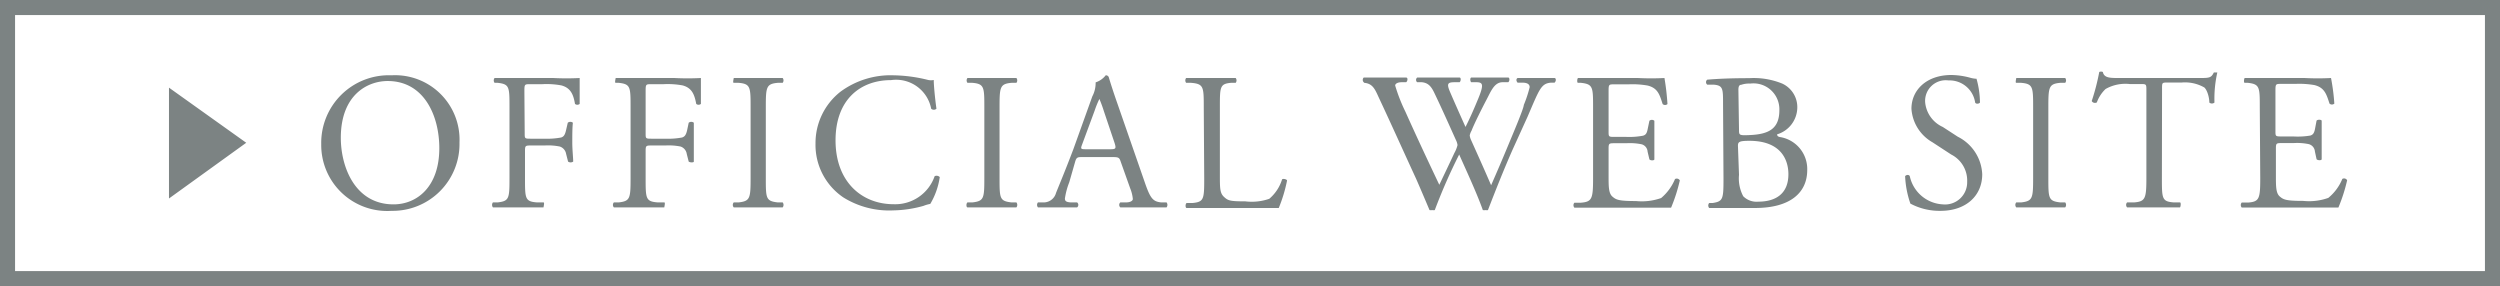 <svg xmlns="http://www.w3.org/2000/svg" width="166" height="19" viewBox="0 0 166 19"><rect x="0" y="0" width="166" height="19" fill="#333333" stroke="none"/><defs><style>.cls-1{fill:#fff;stroke:#7c8383;stroke-miterlimit:10;}.cls-2{fill:#7c8383;}</style></defs><title>modal_btn_more</title><g id="もじ"><path class="cls-1" d="M.5.5h165v18h-165z"/><path class="cls-2" d="M16.35 9.48l-5.13 3.7v-7.36zM21.33 9.57a4.49 4.49 0 0 1 4.67-4.57 4.28 4.28 0 0 1 4.51 4.46 4.44 4.44 0 0 1-4.51 4.54 4.38 4.38 0 0 1-4.67-4.43zm7.84.27c0-2.14-1-4.46-3.43-4.46-1.35 0-3.11.93-3.11 3.77 0 1.93.94 4.42 3.5 4.42 1.56 0 3.04-1.17 3.04-3.73zM34.84 8.85c0 .36 0 .36.43.36h.88a5.09 5.09 0 0 0 1.11-.08c.14-.05.24-.12.32-.46l.12-.52a.27.27 0 0 1 .34 0c-.04.31-.04.85-.04 1.32s.06 1 .06 1.26a.3.3 0 0 1-.34 0l-.13-.51a.62.62 0 0 0-.42-.49 3.91 3.91 0 0 0-1-.07h-.88c-.39 0-.43 0-.43.35v1.81c0 1.36 0 1.56.79 1.62h.44c.08 0 0 .29 0 .33h-3.36a.27.27 0 0 1 0-.33h.32c.76-.09.78-.26.78-1.62v-4.68c0-1.37 0-1.55-.78-1.64h-.21a.26.26 0 0 1 0-.32h3.9a17 17 0 0 0 1.75 0v1.72a.24.24 0 0 1-.31 0c-.1-.58-.26-1.06-.91-1.23a5.36 5.36 0 0 0-1.27-.08h-.79c-.39 0-.39 0-.39.52zM42.87 8.85c0 .36 0 .36.43.36h.89a5 5 0 0 0 1.1-.08c.14-.05.25-.12.33-.46l.11-.52a.27.27 0 0 1 .34 0v2.58c0 .07-.25.07-.34 0l-.13-.51a.61.61 0 0 0-.41-.49 4 4 0 0 0-1-.07h-.89c-.39 0-.43 0-.43.35v1.81c0 1.36 0 1.56.8 1.62h.44c.08 0 0 .29 0 .33h-3.35a.25.25 0 0 1 0-.33h.33c.75-.09.78-.26.78-1.62v-4.68c0-1.37 0-1.55-.78-1.64h-.21c-.08 0 0-.28 0-.32h3.9a17.2 17.2 0 0 0 1.76 0v1.72a.24.24 0 0 1-.31 0c-.11-.58-.26-1.06-.91-1.23a5.5 5.5 0 0 0-1.27-.08h-.79c-.39 0-.39 0-.39.52zM49.84 7.16c0-1.37 0-1.59-.79-1.66h-.33c-.08 0 0-.28 0-.32h3.25a.26.26 0 0 1 0 .32h-.33c-.77.07-.79.29-.79 1.66v4.63c0 1.38 0 1.56.79 1.65h.33a.27.27 0 0 1 0 .33h-3.25a.25.25 0 0 1 0-.33h.33c.76-.09.79-.27.79-1.65zM55.82 6.08a5.61 5.61 0 0 1 3.51-1.08 10 10 0 0 1 2.3.31.86.86 0 0 0 .37 0c0 .3.07 1.12.18 1.91a.26.26 0 0 1-.35 0 2.37 2.37 0 0 0-2.67-1.9c-2 0-3.68 1.26-3.68 4s1.73 4.24 3.86 4.24a2.77 2.77 0 0 0 2.72-1.86.29.29 0 0 1 .34.06 4.82 4.82 0 0 1-.63 1.78 2.32 2.32 0 0 0-.45.13 7.83 7.83 0 0 1-2 .3 5.76 5.76 0 0 1-3.32-.86 4.21 4.21 0 0 1-1.85-3.58 4.33 4.33 0 0 1 1.67-3.45zM65.36 7.16c0-1.37 0-1.59-.79-1.66h-.33a.26.26 0 0 1 0-.32h3.25a.26.26 0 0 1 0 .32h-.33c-.77.07-.79.29-.79 1.66v4.63c0 1.38 0 1.56.79 1.65h.33a.27.27 0 0 1 0 .33h-3.25c-.08 0-.1-.25 0-.33h.33c.77-.09.79-.27.79-1.65zM74.42 10.75c-.09-.28-.14-.32-.53-.32h-2c-.33 0-.41 0-.5.31l-.39 1.36a4.89 4.89 0 0 0-.29 1.08c0 .16.07.24.38.26h.43a.21.21 0 0 1 0 .33h-2.6a.26.26 0 0 1 0-.33h.42a.85.85 0 0 0 .78-.63c.24-.6.6-1.45 1.15-2.9l1.26-3.51a1.89 1.89 0 0 0 .22-.93 1.41 1.41 0 0 0 .67-.47.2.2 0 0 1 .2.12c.17.57.37 1.17.57 1.74l1.81 5.21c.38 1.11.55 1.31 1.1 1.37h.36a.27.27 0 0 1 0 .33h-3.07a.22.22 0 0 1 0-.33h.38c.27 0 .45-.1.45-.23a2.45 2.45 0 0 0-.17-.69zm-2.57-1.15c-.11.29-.09.31.27.31h1.6c.38 0 .4-.05.29-.41l-.71-2.11a8.69 8.69 0 0 0-.3-.82 6.33 6.33 0 0 0-.31.76zM79.93 7.14c0-1.37 0-1.57-.84-1.64h-.33a.26.26 0 0 1 0-.32h3.29a.26.26 0 0 1 0 .32h-.32c-.73.07-.73.27-.73 1.64v4.52c0 .82 0 1.16.27 1.41s.39.3 1.42.3a3.53 3.53 0 0 0 1.59-.17 2.75 2.75 0 0 0 .85-1.29c.08-.07.33 0 .33.08a9.87 9.87 0 0 1-.55 1.82h-6.12c-.08 0-.1-.25 0-.33h.39c.76-.07.78-.26.78-1.62zM90.55 5.46a.22.22 0 0 1 0-.31h2.82c.12 0 .11.22 0 .31h-.3c-.27 0-.43.1-.43.22a11.12 11.12 0 0 0 .68 1.74c.73 1.63 1.49 3.25 2.25 4.85.31-.65.66-1.38 1-2.11a2.07 2.07 0 0 0 .21-.53 1.12 1.12 0 0 0-.11-.34c-.45-1-.93-2.08-1.43-3.12-.19-.4-.39-.67-.83-.71h-.31a.2.2 0 0 1 0-.31h2.82c.09 0 .1.21 0 .31h-.34c-.5 0-.52.13-.27.71s.64 1.46 1 2.26c.25-.5.48-1 .77-1.7.47-1.1.4-1.25 0-1.27h-.4c-.08-.13-.06-.27 0-.31h2.47c.09 0 .11.21 0 .31h-.38c-.55 0-.78.62-1.06 1.15s-.83 1.62-1 2.07a1 1 0 0 0-.12.31 1 1 0 0 0 .09.31c.45 1 .9 2 1.33 3 .4-.91.79-1.82 1.17-2.74.26-.63 1-2.36 1-2.59a8.06 8.06 0 0 0 .39-1.18c0-.19-.15-.29-.43-.3h-.37c-.11-.12-.1-.26 0-.31h2.45c.11 0 .12.21 0 .31h-.25c-.65.06-.76.45-1.54 2.26l-1 2.2c-.58 1.32-1.09 2.6-1.63 4a.33.33 0 0 1-.15 0 .58.58 0 0 1-.19 0c-.41-1.16-1.17-2.78-1.57-3.69a36.63 36.63 0 0 0-1.62 3.69.34.34 0 0 1-.16 0 .65.65 0 0 1-.19 0c-.23-.55-.73-1.72-.9-2.1-.83-1.8-1.64-3.61-2.49-5.42-.24-.53-.4-.88-.94-.93zM105.78 7.14c0-1.35 0-1.55-.8-1.64h-.2c-.08 0-.06-.28 0-.32h3.98a17.2 17.2 0 0 0 1.76 0 16.47 16.47 0 0 1 .2 1.73.24.24 0 0 1-.32 0c-.2-.61-.31-1.06-1-1.23a5.81 5.81 0 0 0-1.26-.08h-.94c-.39 0-.39 0-.39.52v2.6c0 .37 0 .37.43.37h.76a4.91 4.91 0 0 0 1.1-.08c.16-.05.25-.13.31-.46l.11-.53a.25.25 0 0 1 .33 0v2.56c0 .09-.27.09-.33 0l-.12-.51a.54.54 0 0 0-.4-.49 3.87 3.87 0 0 0-1-.07h-.76c-.39 0-.43 0-.43.35v1.83c0 .69 0 1.14.25 1.36s.43.3 1.57.3a3.87 3.87 0 0 0 1.67-.2 3.29 3.29 0 0 0 .92-1.26.23.23 0 0 1 .32.09 11 11 0 0 1-.58 1.81h-6.42a.25.25 0 0 1 0-.33h.43c.74-.06.81-.26.81-1.62zM114.41 6.88c0-1 0-1.21-.64-1.26h-.41a.21.21 0 0 1 0-.33c.7-.06 1.59-.1 2.79-.1a5 5 0 0 1 2.19.36 1.72 1.72 0 0 1 1 1.63 1.88 1.88 0 0 1-1.34 1.74c0 .13.1.17.25.19a2.15 2.15 0 0 1 1.75 2.18c0 1.5-1.12 2.52-3.46 2.52h-3.05a.25.25 0 0 1 0-.33h.23c.69-.11.72-.26.72-1.62zm1.06 1.73c0 .36 0 .39.68.36 1.33-.05 2-.44 2-1.66a1.72 1.72 0 0 0-1.94-1.76 1.58 1.58 0 0 0-.59.08c-.13 0-.19.1-.19.34zm0 3a2.53 2.53 0 0 0 .28 1.42 1.24 1.24 0 0 0 1 .36c1.15 0 2-.52 2-1.82 0-1-.53-2.22-2.59-2.22-.7 0-.76.08-.76.34zM128.85 14a4.12 4.12 0 0 1-2-.48 6.37 6.37 0 0 1-.35-1.82c.07-.1.26-.12.31 0a2.37 2.37 0 0 0 2.19 1.87 1.47 1.47 0 0 0 1.62-1.49 1.94 1.94 0 0 0-1.06-1.82l-1.24-.81a2.77 2.77 0 0 1-1.4-2.23c0-1.24 1-2.24 2.65-2.24a5 5 0 0 1 1.21.17 1.85 1.85 0 0 0 .46.08 6 6 0 0 1 .23 1.58c-.05.08-.26.12-.32 0a1.72 1.72 0 0 0-1.77-1.47 1.37 1.37 0 0 0-1.55 1.45 2 2 0 0 0 1.17 1.64l1 .65a2.93 2.93 0 0 1 1.62 2.49c0 1.43-1.08 2.43-2.77 2.43zM135 7.16c0-1.37 0-1.59-.79-1.66h-.33c-.08 0 0-.28 0-.32h3.25a.26.26 0 0 1 0 .32h-.33c-.77.07-.79.29-.79 1.66v4.63c0 1.38 0 1.56.79 1.65h.33a.27.27 0 0 1 0 .33h-3.25a.25.25 0 0 1 0-.33h.33c.76-.09.79-.27.79-1.65zM143.55 11.82c0 1.36 0 1.56.78 1.62h.42c.08 0 .05.29 0 .33h-3.51a.24.24 0 0 1 0-.33h.47c.74-.06.81-.26.81-1.62v-5.82c0-.41 0-.42-.39-.42h-.72a2.66 2.66 0 0 0-1.6.33 2.32 2.32 0 0 0-.58.89.25.25 0 0 1-.34-.09 14.49 14.49 0 0 0 .5-1.93.29.29 0 0 1 .24 0c.08.41.51.4 1.11.4h5.26c.7 0 .82 0 1-.37h.23a8 8 0 0 0-.19 2 .26.26 0 0 1-.34 0c0-.33-.13-.81-.33-1a2.59 2.59 0 0 0-1.51-.33h-.92c-.39 0-.38 0-.38.44zM150.05 7.14c0-1.35 0-1.55-.79-1.64h-.21c-.08 0-.05-.28 0-.32h3.98a16.85 16.85 0 0 0 1.75 0 13.77 13.77 0 0 1 .22 1.7.24.24 0 0 1-.32 0c-.2-.61-.32-1.06-1-1.23a5.87 5.87 0 0 0-1.26-.08h-.94c-.39 0-.39 0-.39.52v2.6c0 .37 0 .37.43.37h.75a5 5 0 0 0 1.14-.06c.15-.05.25-.13.31-.46l.1-.53c.07-.08.29-.08.34 0v2.56c0 .09-.27.09-.34 0l-.11-.51a.55.55 0 0 0-.41-.49 3.82 3.82 0 0 0-1-.07h-.75c-.39 0-.43 0-.43.35v1.83c0 .69 0 1.14.25 1.36s.43.3 1.57.3a3.78 3.78 0 0 0 1.66-.2 3.18 3.18 0 0 0 .93-1.26.23.23 0 0 1 .32.09 11 11 0 0 1-.58 1.81h-6.42a.25.25 0 0 1 0-.33h.43c.74-.06.8-.26.8-1.62z"/></g></svg>